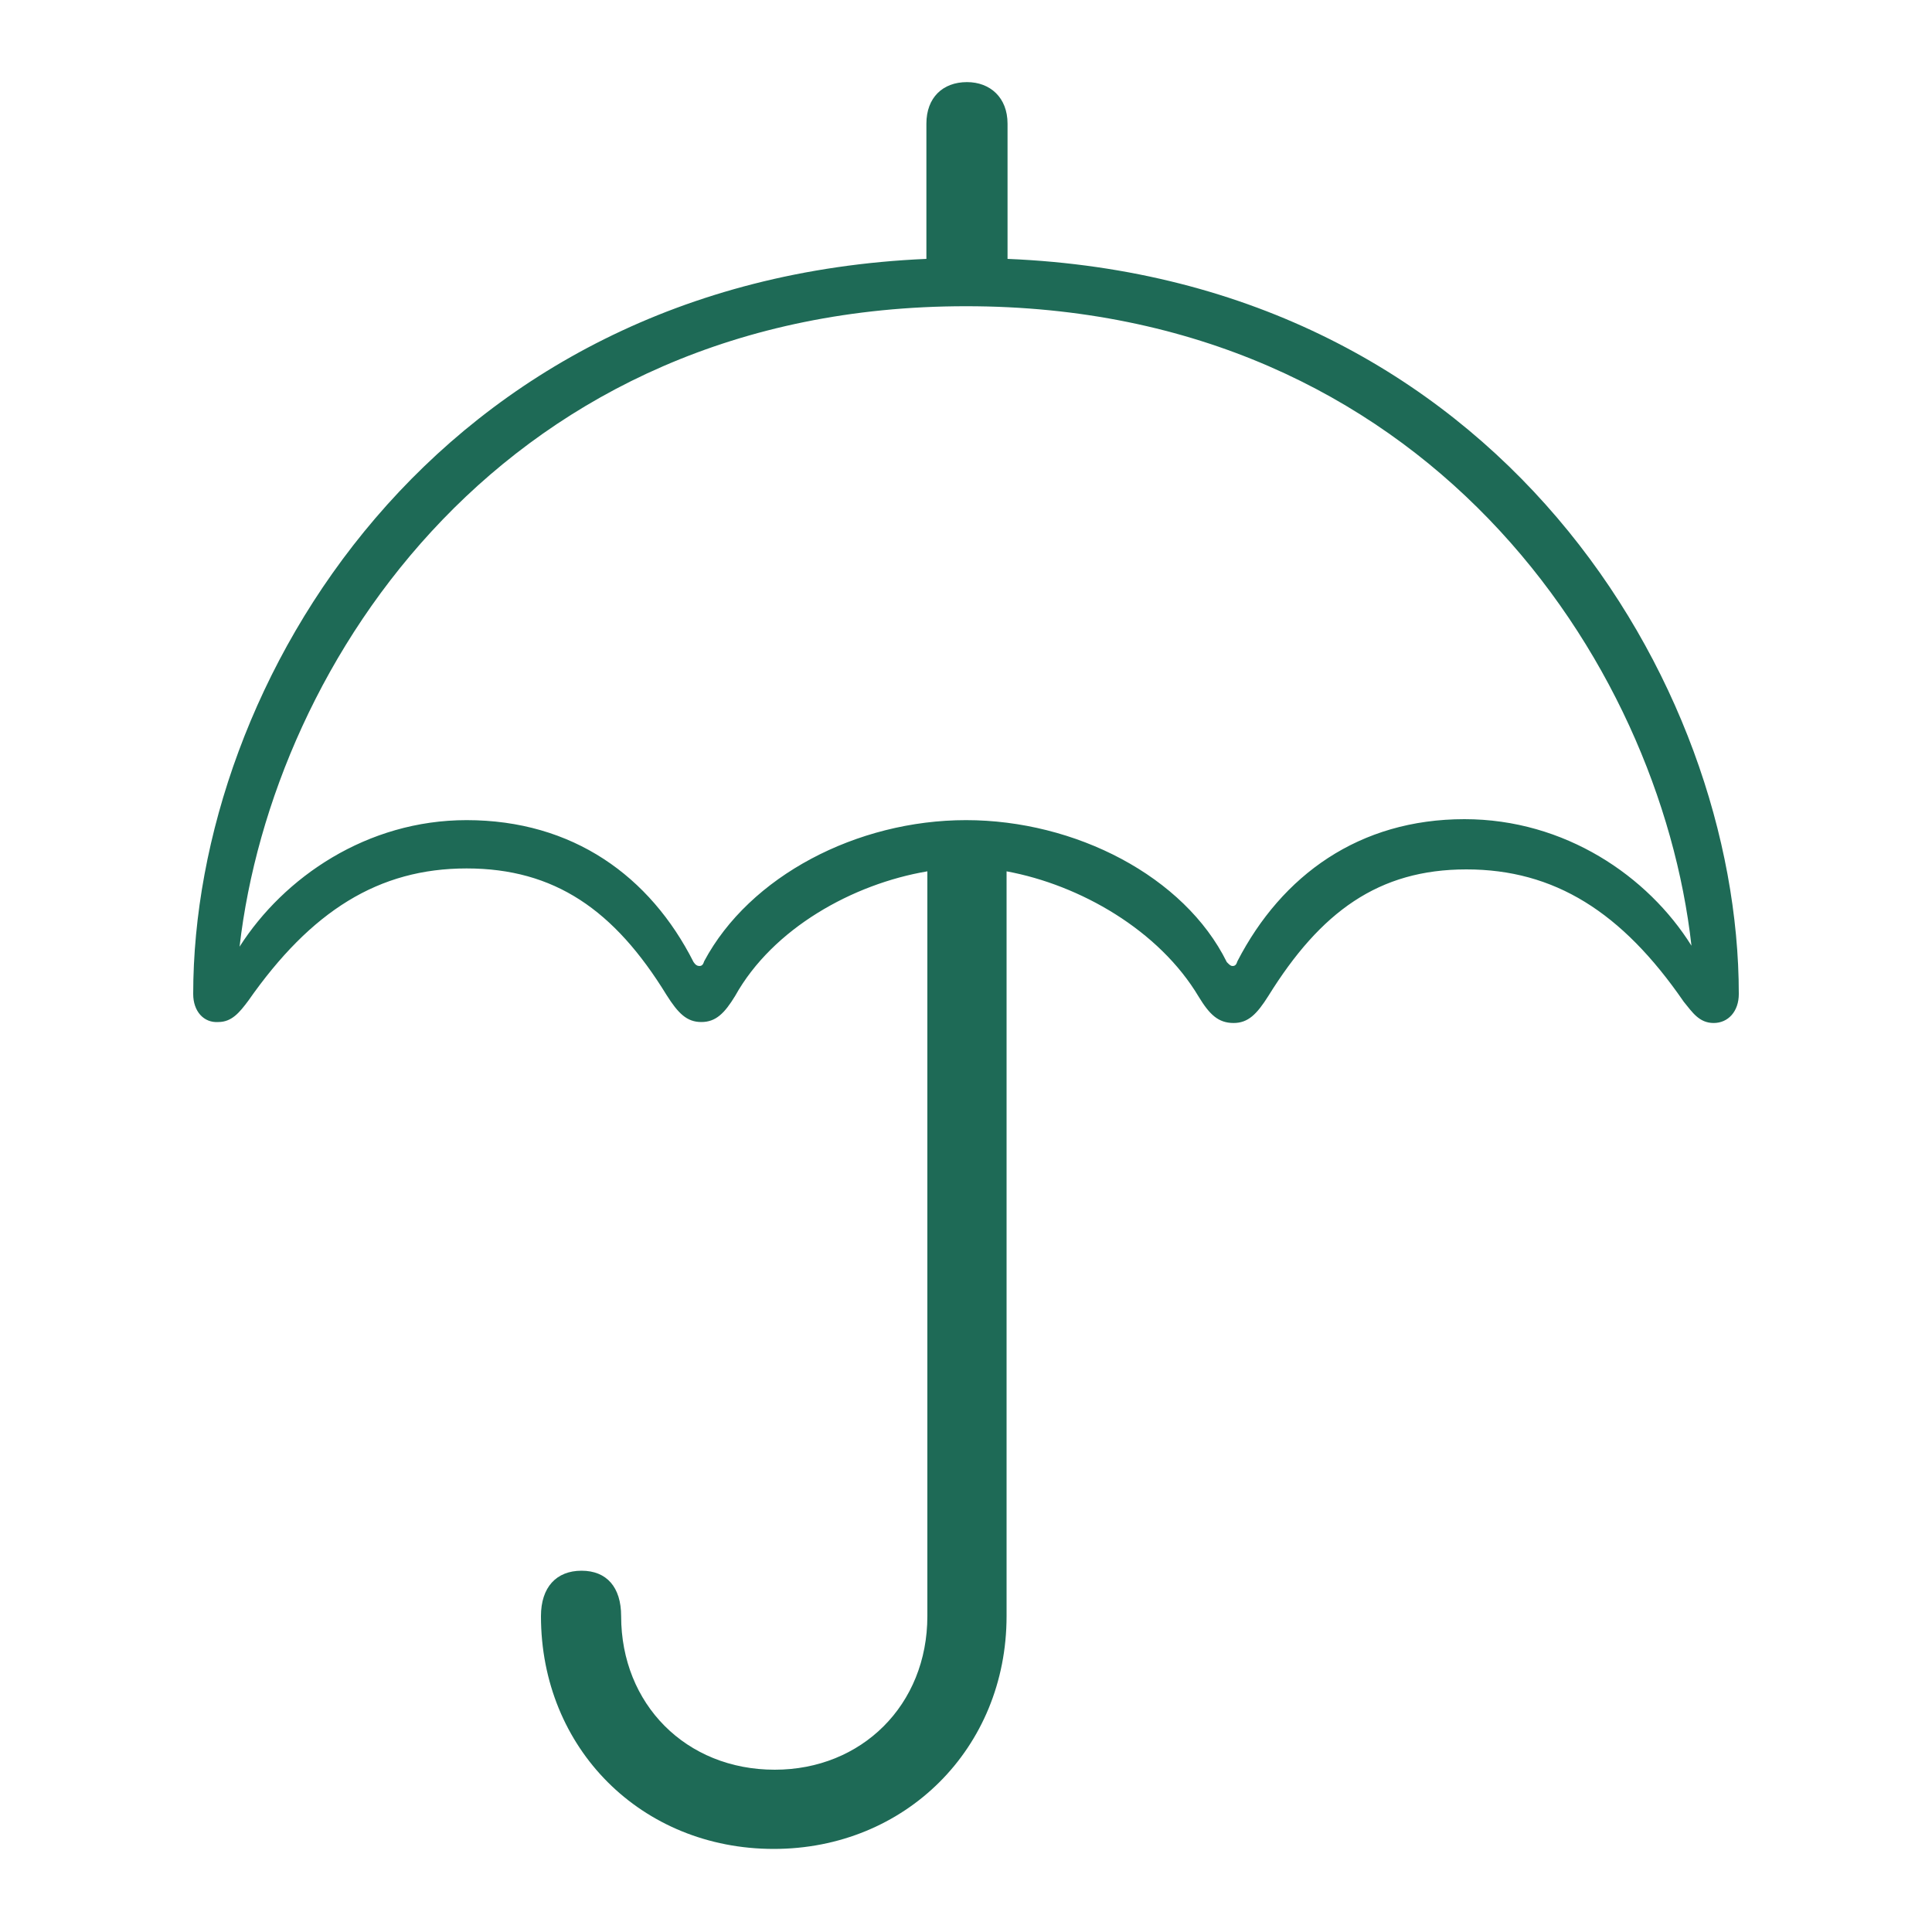 <?xml version="1.0" encoding="utf-8"?>
<!-- Generator: Adobe Illustrator 24.2.1, SVG Export Plug-In . SVG Version: 6.00 Build 0)  -->
<svg version="1.1" id="Layer_1" xmlns="http://www.w3.org/2000/svg" xmlns:xlink="http://www.w3.org/1999/xlink" x="0px" y="0px"
	 viewBox="0 0 20 20" style="enable-background:new 0 0 20 20;" xml:space="preserve">
<style type="text/css">
	.st0{fill:#1E6A56;}
</style>
<path class="st0" d="M2,10.29c0-3.21,2.5-7.39,7.59-7.61v-1.4c0-0.27,0.17-0.43,0.42-0.43c0.24,0,0.42,0.16,0.42,0.43v1.4
	C15.51,2.89,18,7.08,18,10.29c0,0.18-0.11,0.3-0.26,0.3c-0.15,0-0.22-0.11-0.31-0.22c-0.64-0.93-1.34-1.37-2.25-1.37
	c-0.91,0-1.51,0.44-2.05,1.31c-0.12,0.19-0.21,0.28-0.36,0.28c-0.16,0-0.25-0.09-0.36-0.27C12,9.63,11.18,9.16,10.42,9.02v7.71
	c0,1.37-1.05,2.41-2.41,2.41c-1.37,0-2.41-1.04-2.41-2.41c0-0.3,0.16-0.47,0.42-0.47c0.26,0,0.41,0.17,0.41,0.47
	c0,0.91,0.67,1.59,1.59,1.59c0.9,0,1.58-0.67,1.58-1.59V9.02c-0.77,0.13-1.6,0.59-1.99,1.29c-0.11,0.18-0.2,0.27-0.35,0.27
	c-0.15,0-0.24-0.09-0.36-0.28C6.36,9.42,5.74,8.99,4.83,8.99s-1.61,0.44-2.26,1.37c-0.09,0.12-0.17,0.22-0.31,0.22
	C2.11,10.59,2,10.47,2,10.29z M12.76,10c0.03,0,0.04-0.02,0.05-0.05c0.46-0.89,1.26-1.47,2.35-1.47c1.04,0,1.9,0.59,2.35,1.31
	C17.18,6.84,14.75,3.17,10,3.17c-4.76,0-7.18,3.68-7.52,6.63c0.46-0.72,1.32-1.31,2.35-1.31c1.1,0,1.9,0.58,2.35,1.47
	C7.2,9.99,7.22,10,7.24,10c0.03,0,0.04-0.02,0.05-0.05C7.76,9.07,8.87,8.49,10,8.49c1.13,0,2.26,0.58,2.7,1.47
	C12.73,9.99,12.74,10,12.76,10z"/>
</svg>
